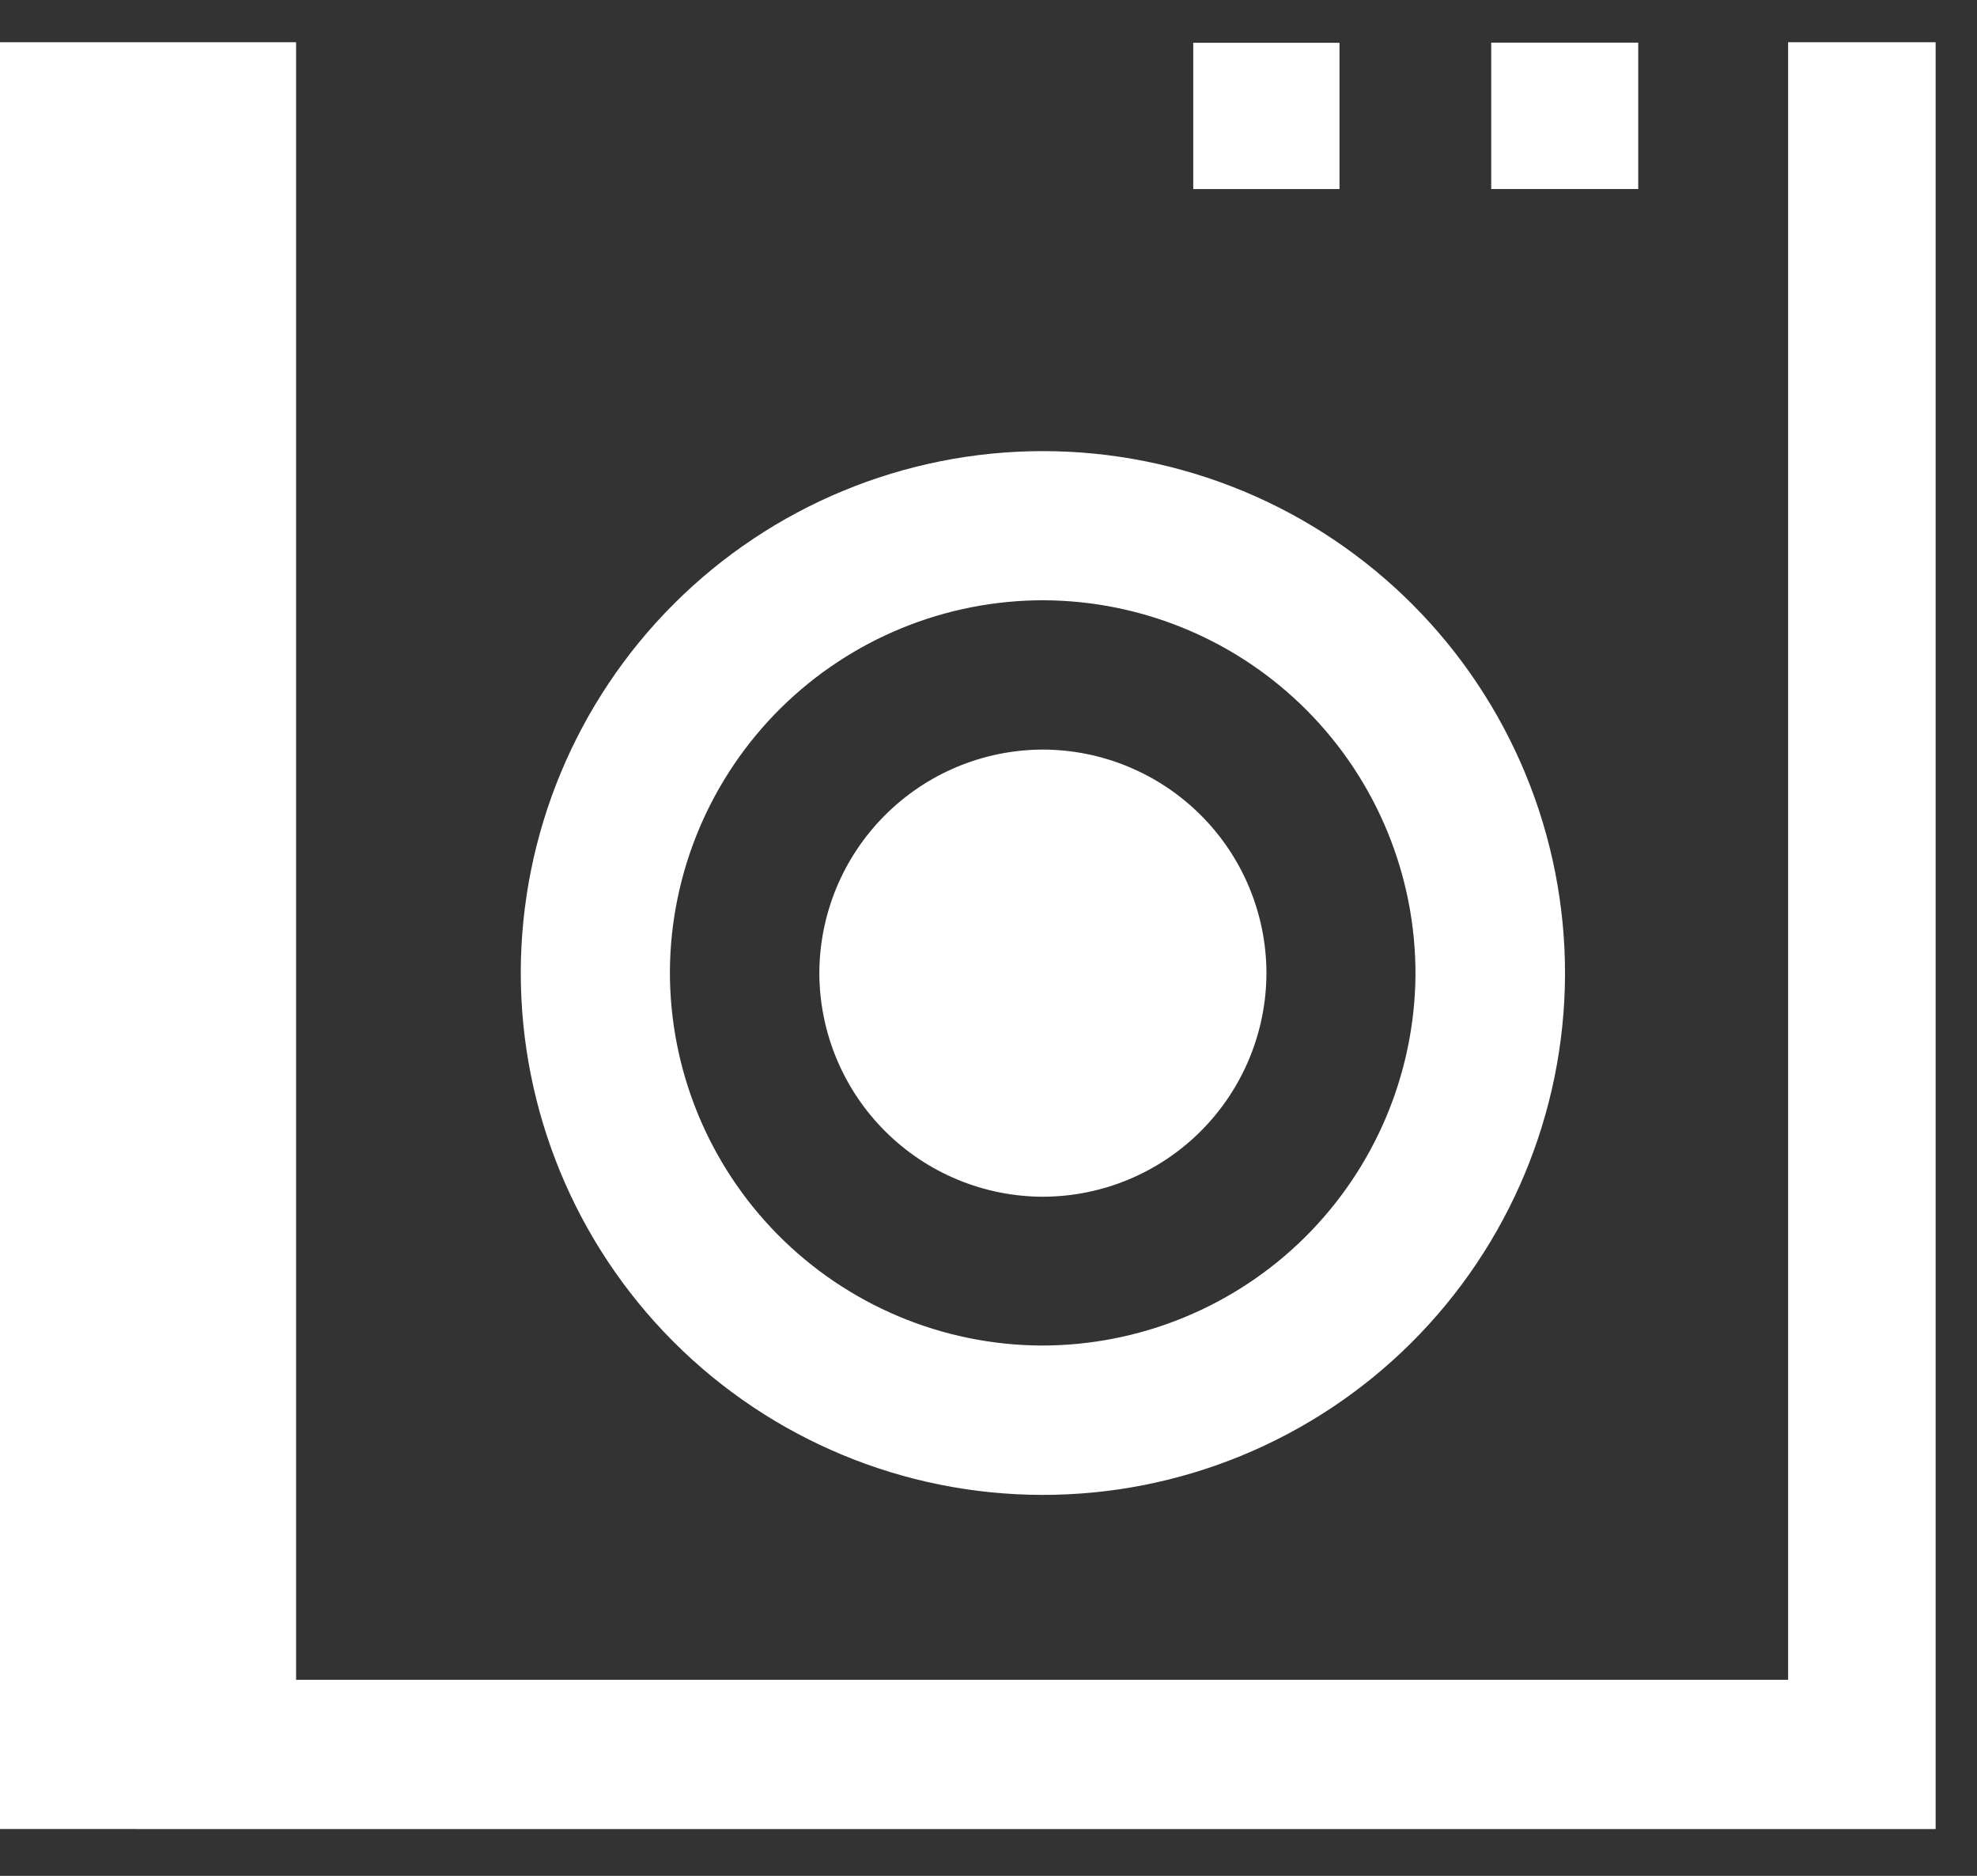 <svg width="39" height="37" viewBox="0 0 39 37" fill="none" xmlns="http://www.w3.org/2000/svg">
<rect x="0" y="0" width="39" height="37" fill="#333333" stroke="none"/>
<path d="M0 36.077V0.833H5.841V33.133H35.274V0.833H38.184V36.078L0 36.077Z" fill="white"/>
<path d="M10.273 19.181C10.277 16.453 11.365 13.837 13.296 11.909C15.227 9.981 17.844 8.898 20.573 8.898C21.928 8.898 23.269 9.166 24.521 9.685C25.772 10.204 26.909 10.966 27.866 11.925C28.823 12.884 29.581 14.023 30.097 15.275C30.613 16.528 30.877 17.87 30.873 19.225C30.863 21.954 29.77 24.567 27.835 26.491C25.901 28.414 23.281 29.492 20.553 29.486C17.824 29.481 15.208 28.393 13.281 26.461C11.354 24.529 10.272 21.911 10.273 19.181ZM20.595 11.84C18.65 11.836 16.783 12.602 15.4 13.969C14.018 15.337 13.232 17.196 13.215 19.14C13.206 21.093 13.973 22.969 15.347 24.357C16.721 25.744 18.589 26.53 20.542 26.54C22.487 26.543 24.355 25.777 25.738 24.409C27.12 23.04 27.906 21.181 27.923 19.235C27.931 17.284 27.164 15.409 25.791 14.023C24.418 12.636 22.55 11.851 20.599 11.84H20.595Z" fill="white"/>
<path d="M26.424 3.729H23.539V0.844H26.424V3.729Z" fill="white"/>
<path d="M29.417 3.728V0.841H32.317V3.728H29.417Z" fill="white"/>
<path d="M24.983 19.184C24.983 20.353 24.52 21.474 23.696 22.303C22.871 23.132 21.752 23.6 20.583 23.605C19.414 23.605 18.293 23.142 17.465 22.317C16.637 21.493 16.169 20.374 16.163 19.205C16.163 18.036 16.626 16.915 17.451 16.087C18.275 15.258 19.394 14.79 20.563 14.785C21.732 14.785 22.853 15.248 23.681 16.072C24.51 16.896 24.978 18.015 24.983 19.184Z" fill="white"/>
</svg>
